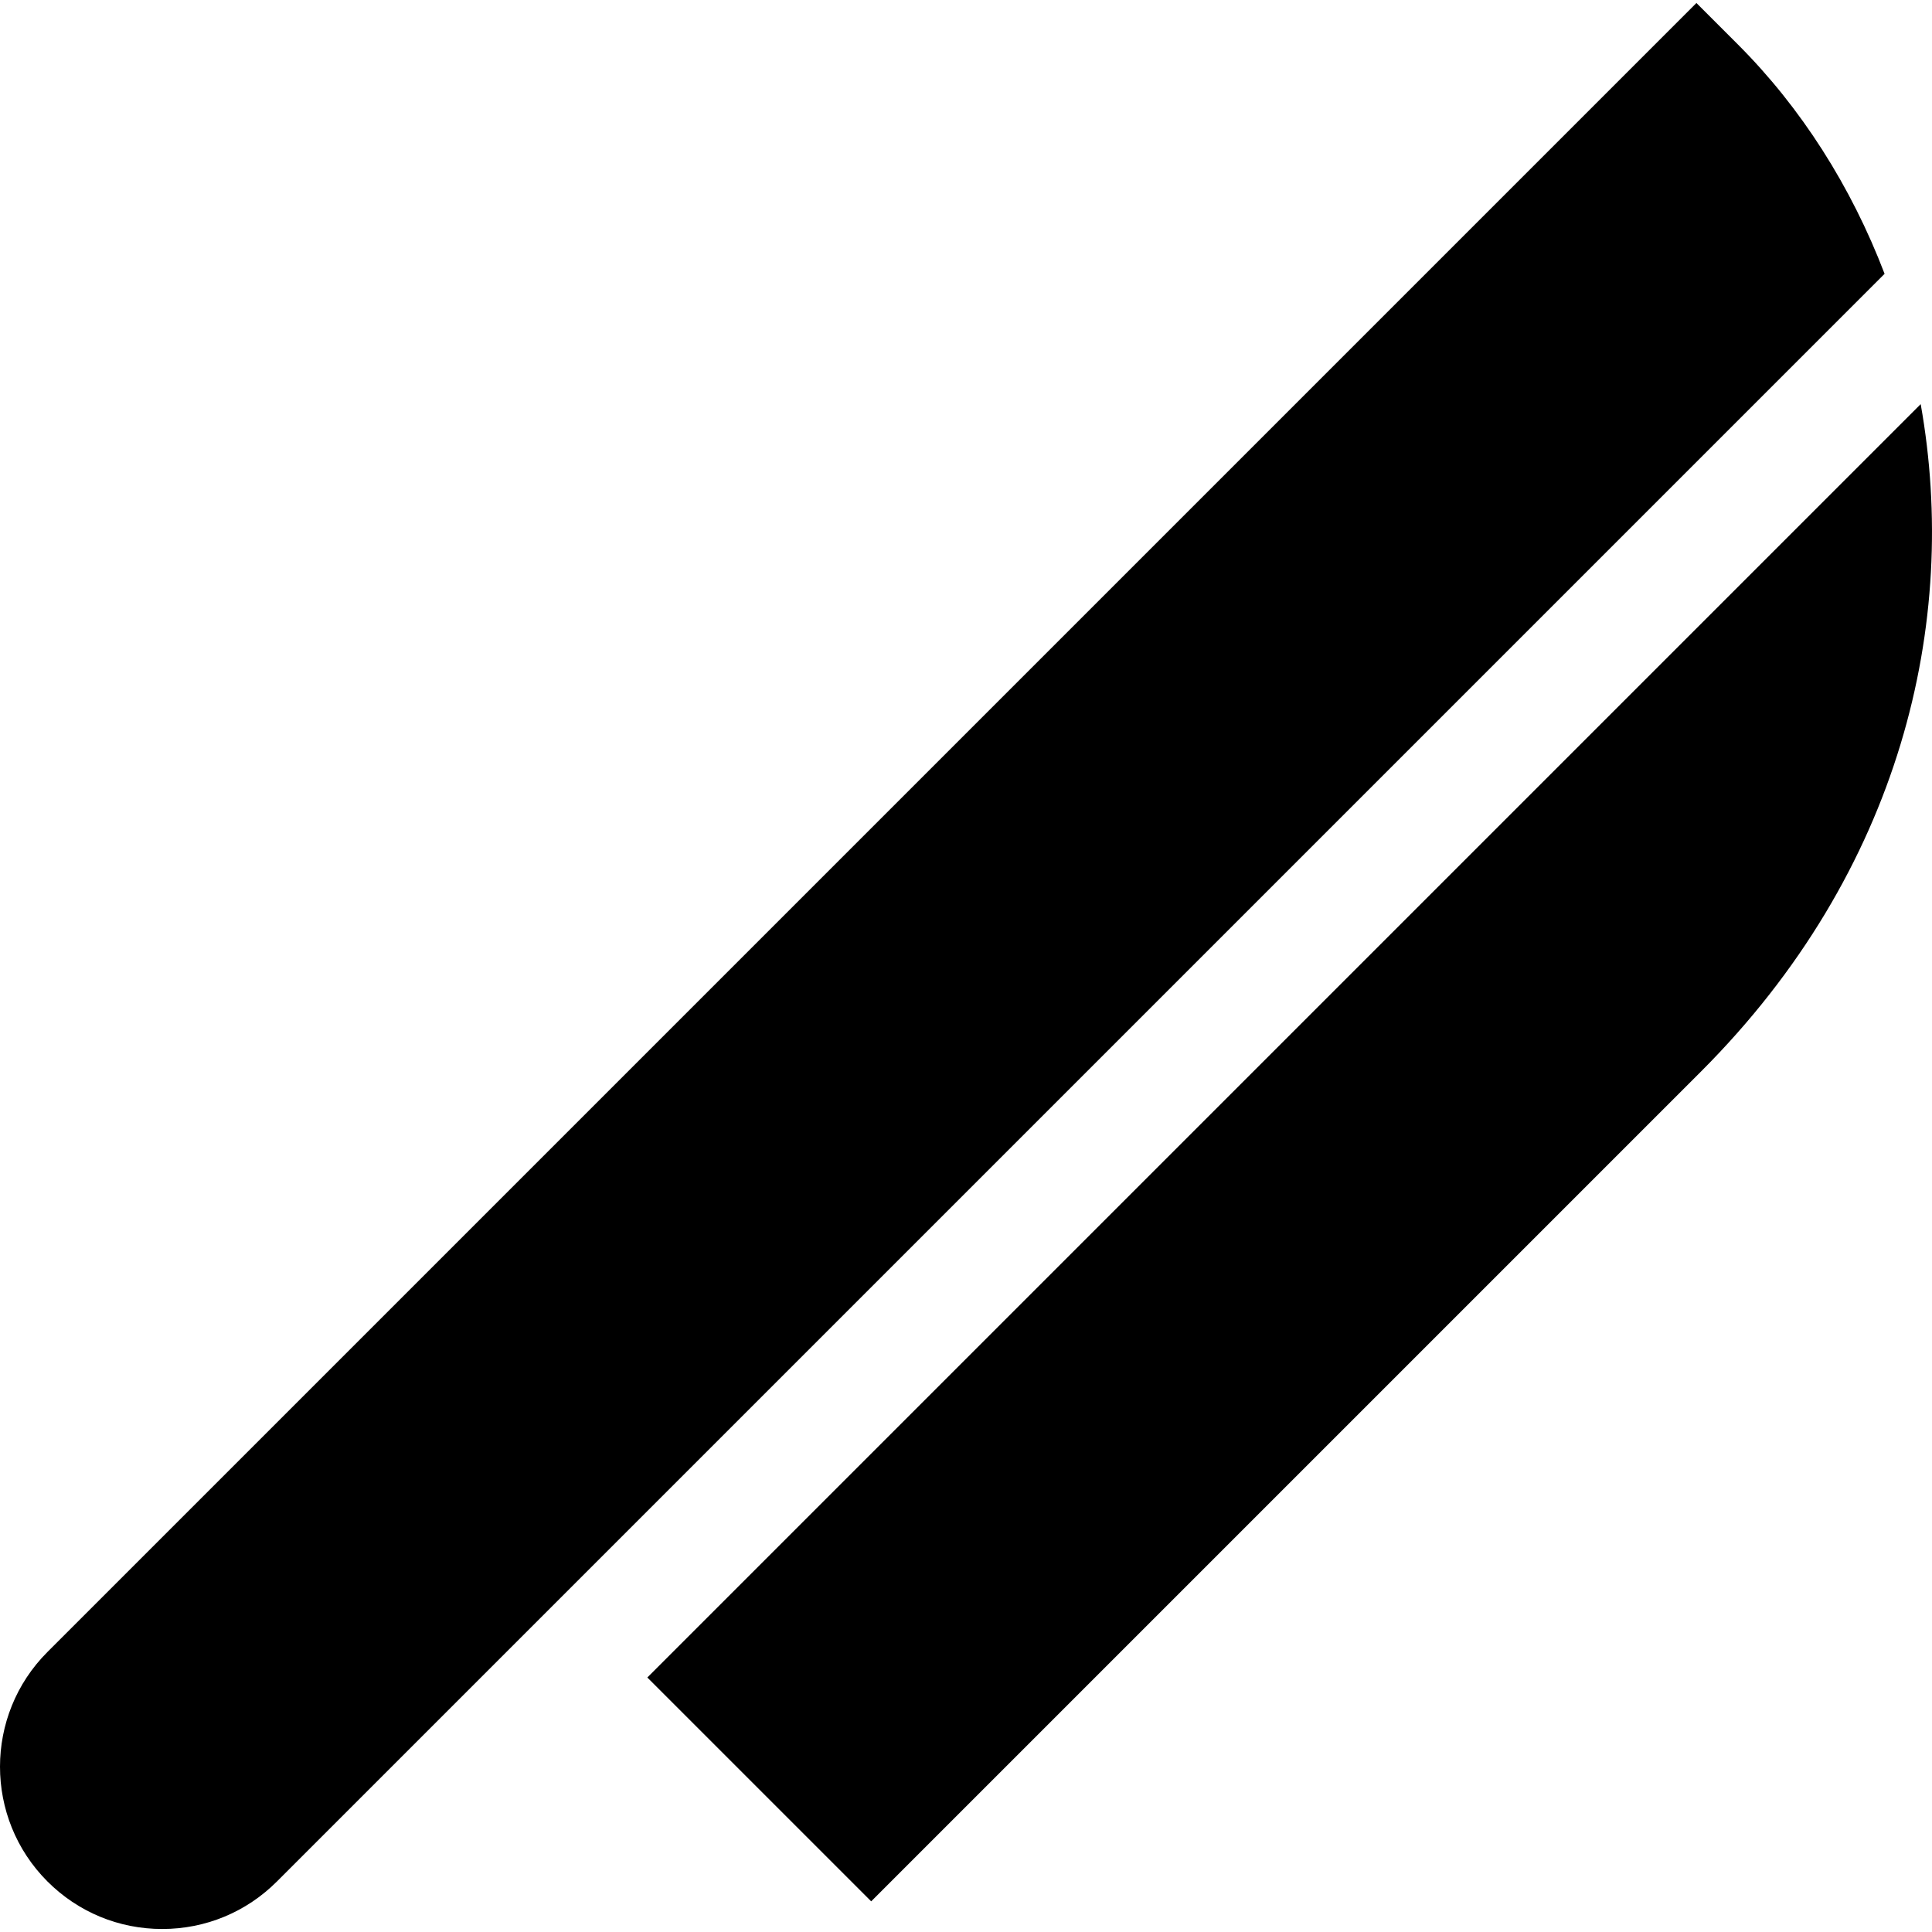 <?xml version="1.0" encoding="iso-8859-1"?>
<!-- Generator: Adobe Illustrator 19.0.0, SVG Export Plug-In . SVG Version: 6.00 Build 0)  -->
<svg version="1.1" id="Layer_1" xmlns="http://www.w3.org/2000/svg" xmlns:xlink="http://www.w3.org/1999/xlink" x="0px" y="0px"
	 viewBox="0 0 512 512" style="enable-background:new 0 0 512 512;" xml:space="preserve">
<g>
	<g>
		<path d="M509.004,107.1L171.551,444.554l59.323,59.322l219.868-219.867C503.829,230.922,519.298,164.873,509.004,107.1z"/>
	</g>
</g>
<g>
	<g>
		<path d="M460.598,11.823L449.571,0.796L88.681,361.686L12.576,437.79c-16.767,16.765-16.767,44.048-0.001,60.817l0.001,0.001
			c8.122,8.122,18.922,12.597,30.409,12.596c11.487,0,22.287-4.473,30.408-12.597l54.411-54.411l43.747-43.748L499.435,72.563
			C490.564,49.348,477.295,28.521,460.598,11.823z"/>
	</g>
</g>
<g>
</g>
<g>
</g>
<g>
</g>
<g>
</g>
<g>
</g>
<g>
</g>
<g>
</g>
<g>
</g>
<g>
</g>
<g>
</g>
<g>
</g>
<g>
</g>
<g>
</g>
<g>
</g>
<g>
</g>
</svg>
